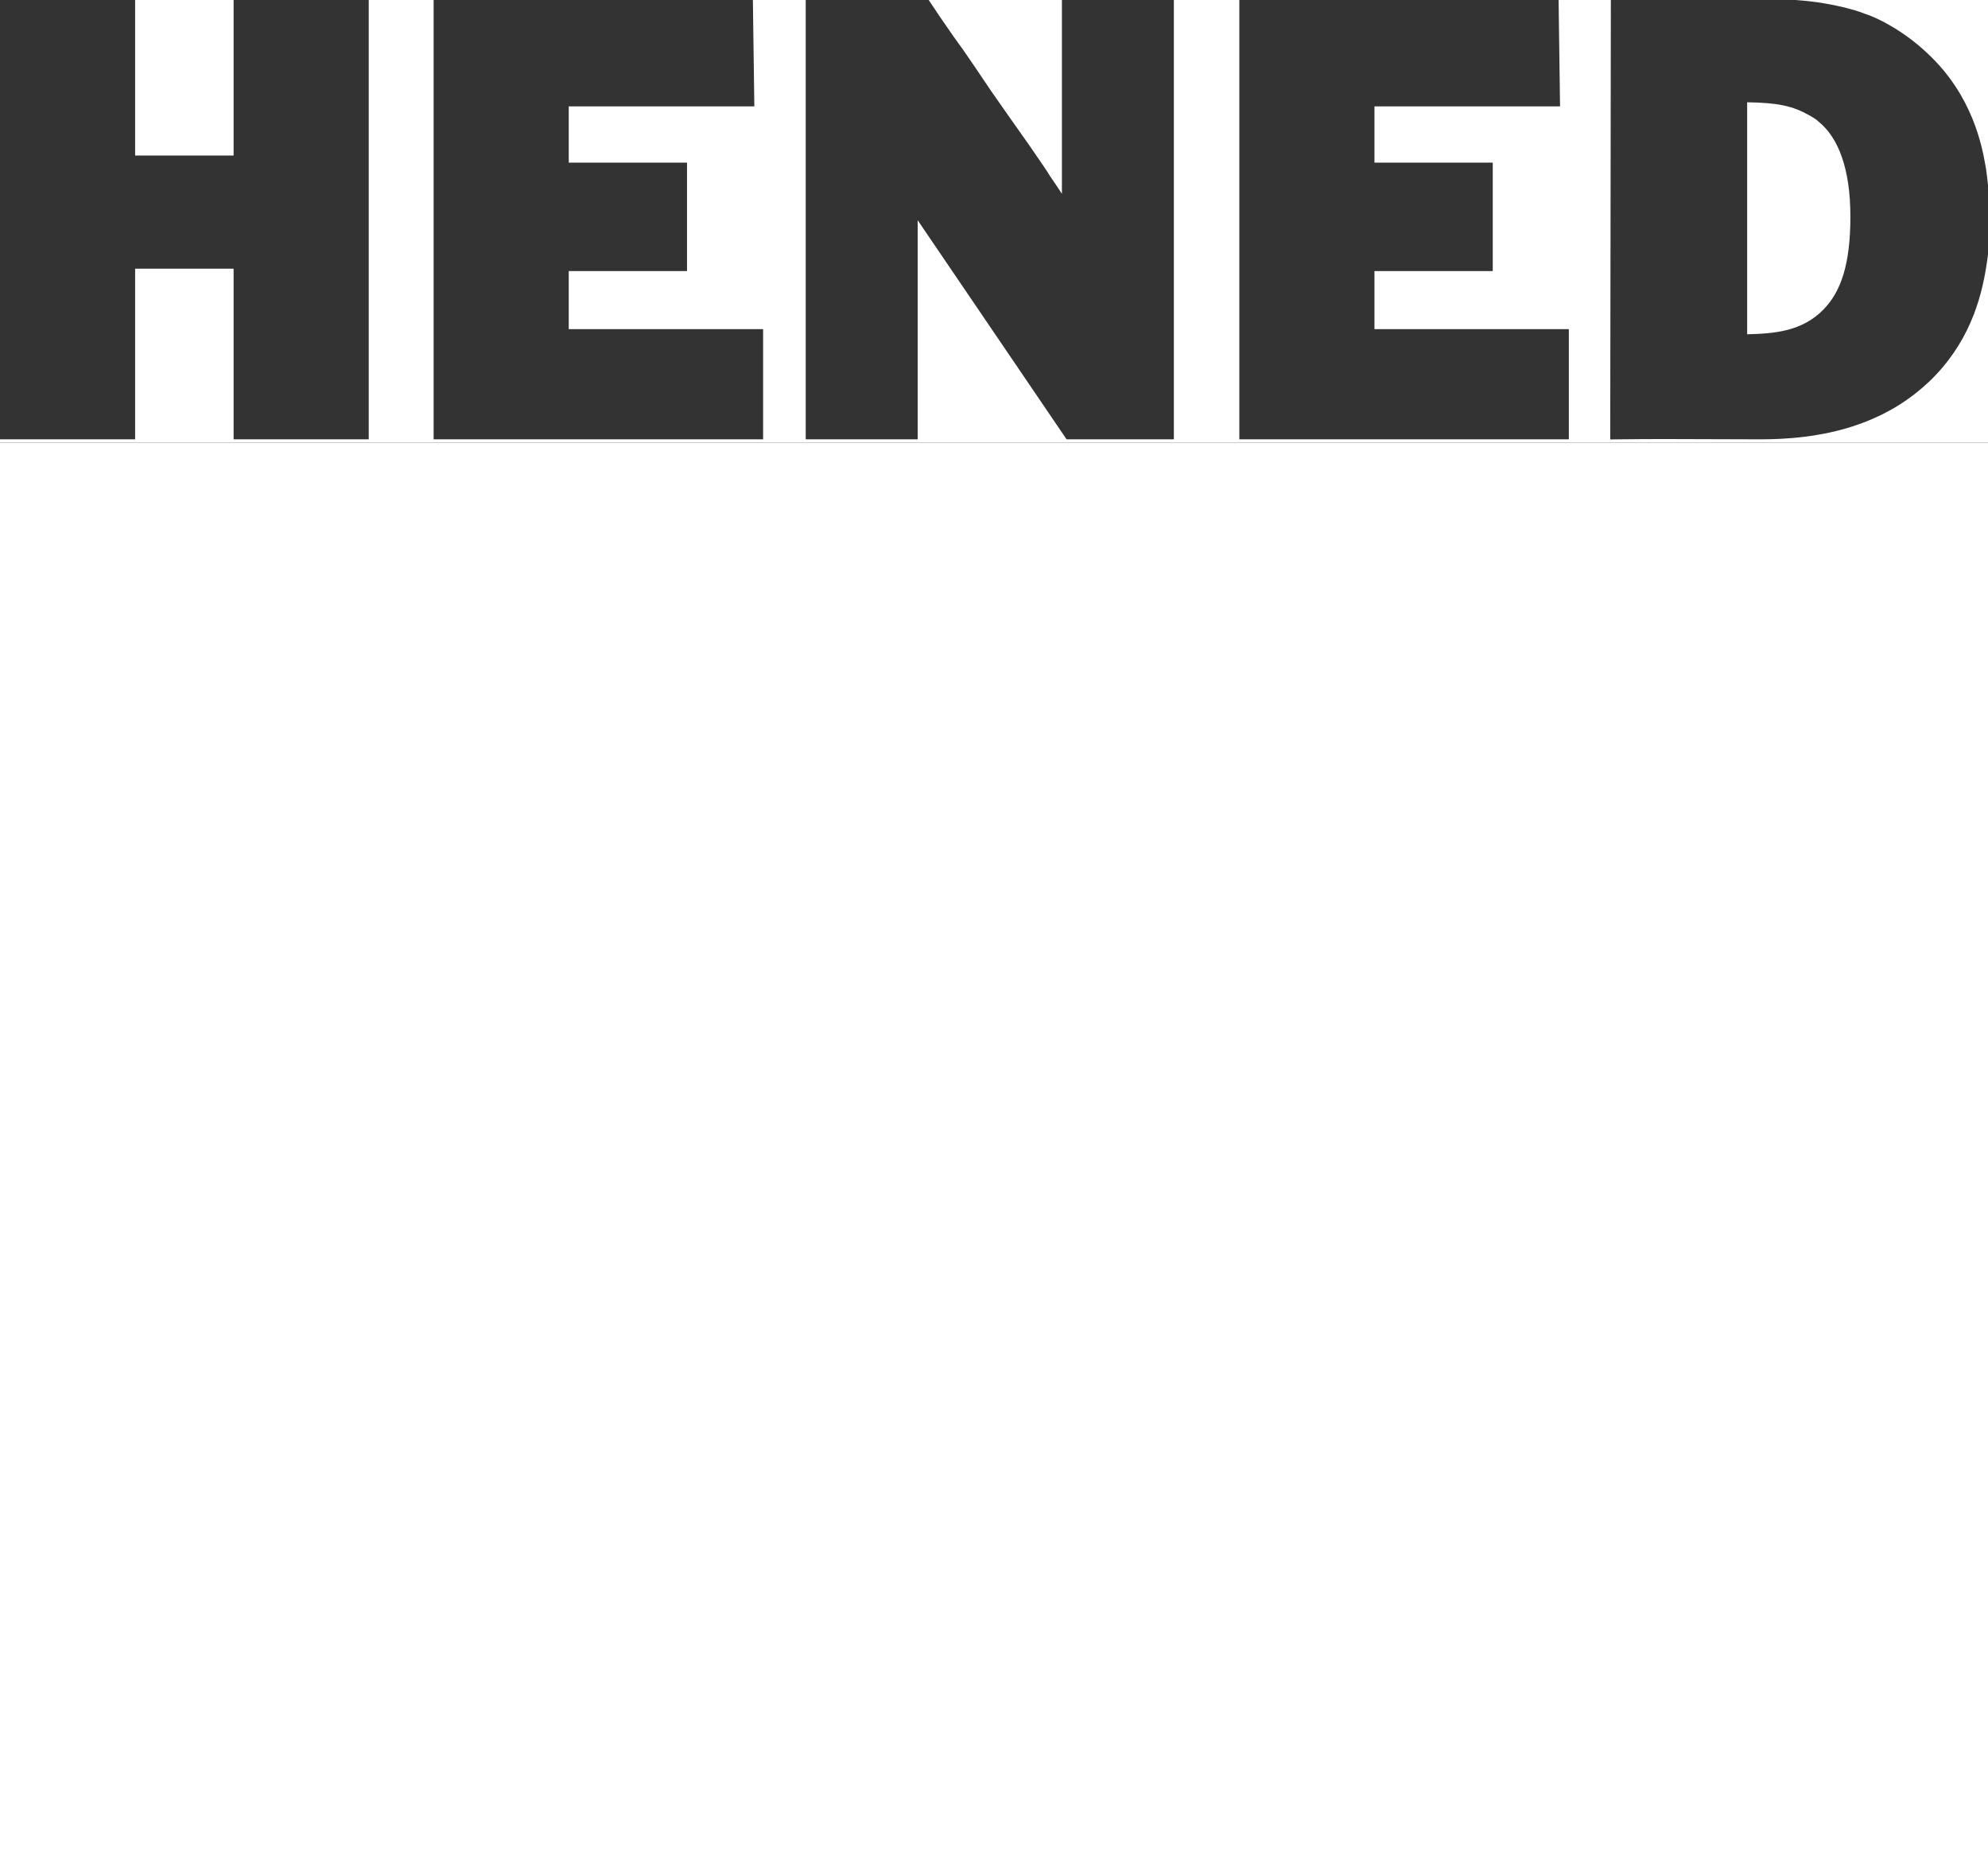 <svg width="602" height="565" viewBox="0 0 602 565" fill="none" xmlns="http://www.w3.org/2000/svg">
<rect x="0" y="0" width="602" height="565" fill="#333333" stroke="none"/>
<path fill-rule="evenodd" clip-rule="evenodd" d="M111.66 0V2.92V130V133H108.66H73.74H70.74V130V81.34H40.92V130V133H37.92H2.82H0V134H602V76.977C601.885 78.002 601.745 79.027 601.576 80.045C599.9 91.216 595.938 104.174 584.314 115.416L584.295 115.435L584.276 115.453C578.6 120.75 570.997 126.248 558.579 129.823L558.57 129.825L558.561 129.828C547.16 133.035 536.306 133.01 532.053 133.001L531.469 133C526.956 133 522.437 132.98 517.913 132.96C508.847 132.92 499.758 132.88 490.648 133L487.604 133.04L487.609 129.996L487.789 2.916L487.793 0H471.969L472.008 2.879L472.368 29.159L472.41 32.2H469.369H416.209V49.24H449.029H452.029V52.24V79.06V82.06H449.029H416.209V99.64H472.069H475.069V102.64V130V133H472.069H378.289H375.289V130V2.92V0H355.464V2.92V130V133H352.464H324.564H322.976L322.083 131.687L277.884 66.669V130V133H274.884H246.984H243.984V130V2.92V0H227.985L228.024 2.879L228.384 29.159L228.426 32.2H225.384H172.224V49.24H205.044H208.044V52.24V79.06V82.06H205.044H172.224V99.64H228.084H231.084V102.64V130V133H228.084H134.304H131.304V130V2.92V0H111.66ZM70.74 0V2.92V47.08H40.92V2.92V0H70.74ZM281.223 0L282.061 1.256C283.866 3.964 285.639 6.623 287.406 9.096L287.434 9.136L287.461 9.176C288.323 10.47 289.234 11.728 290.184 13.04C291.122 14.336 292.1 15.685 293.036 17.088C294.54 19.238 296.015 21.439 297.443 23.57C298.385 24.976 299.306 26.35 300.202 27.66C303.983 33.06 307.757 38.453 311.711 44.024L311.736 44.06L311.761 44.096C312.487 45.185 313.252 46.288 314.028 47.405C315.398 49.377 316.8 51.396 318.073 53.473C319.186 55.064 320.426 56.916 321.564 58.683V2.92V0H281.223ZM543.637 0C548.168 0.298 552.827 0.925 558.076 2.16L558.096 2.165L558.116 2.169C560.203 2.691 562.523 3.266 564.871 4.228C568.02 5.184 576.179 9.025 583.737 16.208C597.469 29.037 600.218 44.465 601.23 50.145C601.284 50.45 601.333 50.727 601.379 50.974L601.39 51.035L601.399 51.096C601.638 52.768 601.838 54.422 602 56.07V0H543.637ZM547.832 34.882L547.825 34.879C542.871 32.11 538.618 31.119 529.069 30.963V101.199C537.368 100.999 545.698 100.323 552.177 93.71C557.506 88.224 560.329 79.985 560.329 65.56C560.329 50.987 556.625 41.666 550.812 36.925L550.695 36.829L550.587 36.721C550.18 36.314 549.412 35.76 547.832 34.882Z" fill="white"/>
<rect y="134" width="602" height="431" fill="white"/>
</svg>
